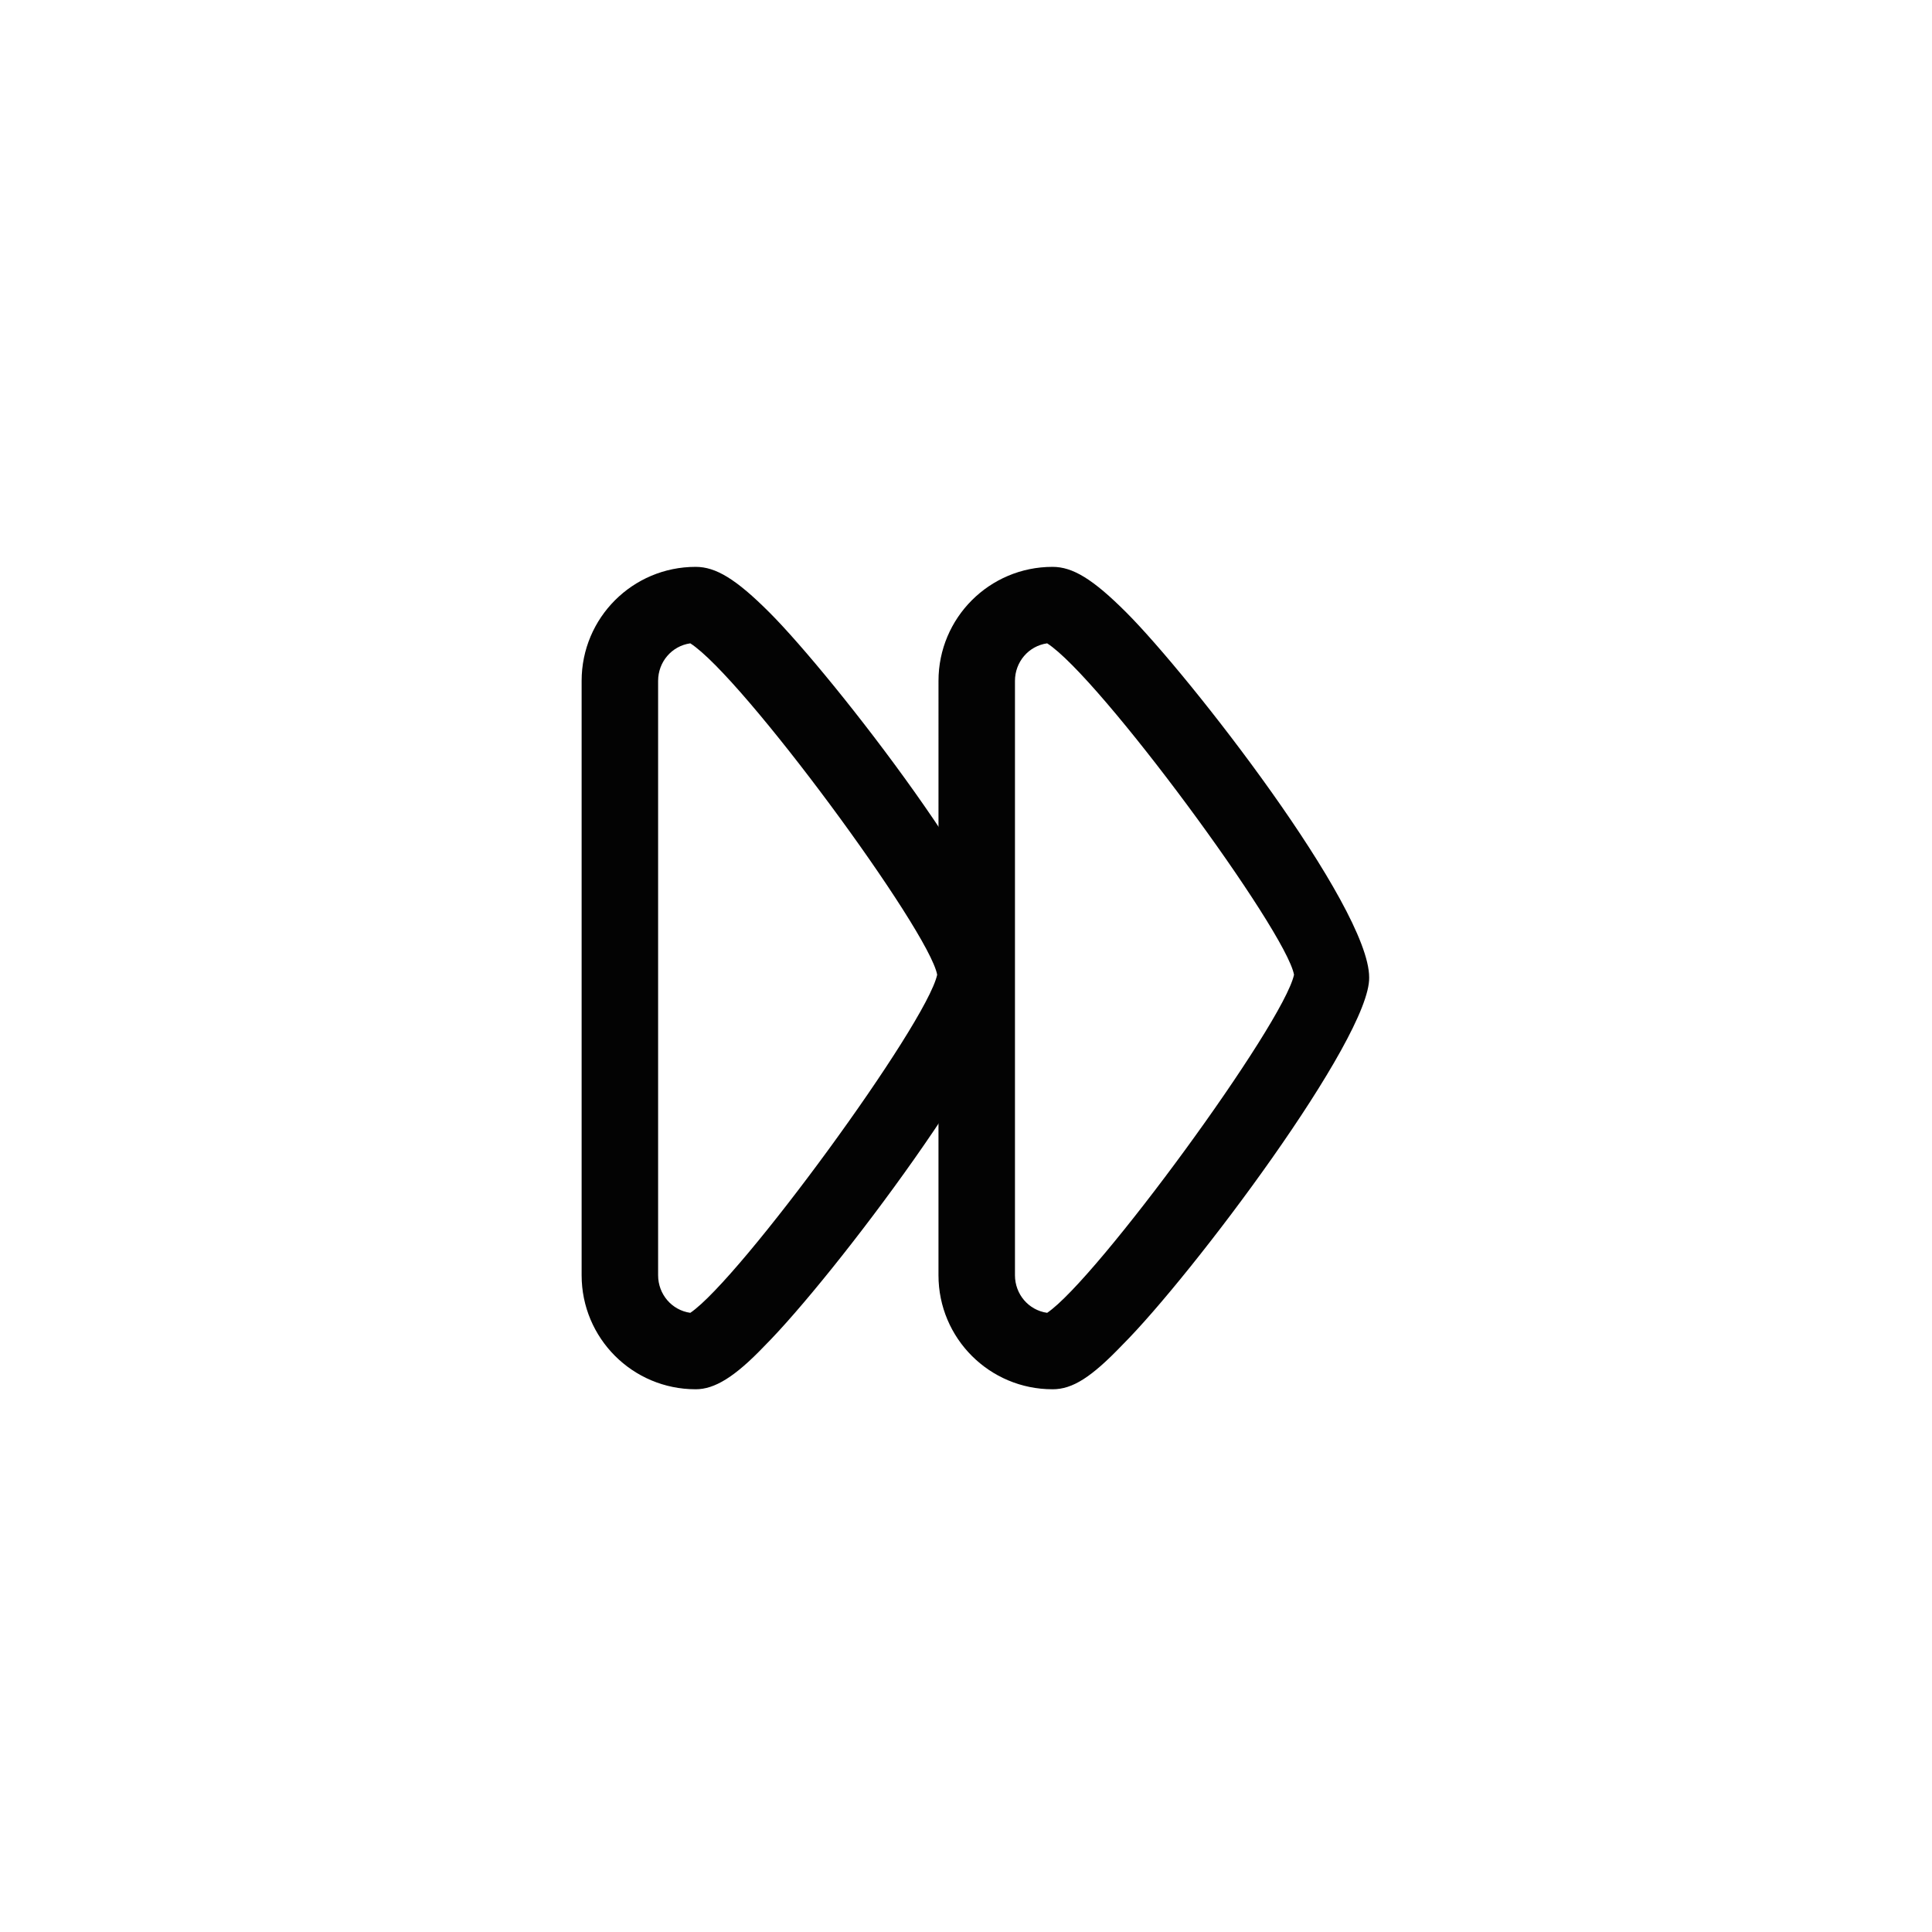 <?xml version="1.0" encoding="UTF-8"?>
<!-- Uploaded to: SVG Find, www.svgfind.com, Generator: SVG Find Mixer Tools -->
<svg width="800px" height="800px" version="1.1" viewBox="144 144 512 512" xmlns="http://www.w3.org/2000/svg">
 <g fill="#030303">
  <path d="m422.93 512.17c-16.711 0-30.223-13.512-30.223-30.223l0.004-157.5c0-16.711 13.512-30.223 30.223-30.223 5.332 0 10.668 3.199 19.555 12.09 16.711 16.711 64.355 77.863 64.355 96.707 0.355 16-46.934 78.93-65.422 97.418-8.18 8.535-13.156 11.734-18.492 11.734zm-1.422-197.68c-4.977 0.711-8.531 4.977-8.531 9.957v157.51c0 4.977 3.555 9.246 8.531 9.957 13.156-8.887 62.578-76.441 65.422-89.598-2.133-11.734-51.555-78.934-65.422-87.824z"/>
  <path d="m328.36 512.17c-16.711 0-30.223-13.512-30.223-30.223v-157.5c0-16.711 13.512-30.223 30.223-30.223 5.332 0 10.668 3.199 19.555 12.09 16.711 16.711 64.355 77.863 64.355 96.707 0 16.355-47.289 79.289-65.777 97.777-7.82 8.176-13.156 11.375-18.133 11.375zm-1.422-197.68c-4.977 0.711-8.531 4.977-8.531 9.957v157.51c0 4.977 3.555 9.246 8.531 9.957 13.156-8.887 62.578-76.441 65.422-89.598-2.133-11.734-51.555-78.934-65.422-87.824z"/>
 </g>
</svg>